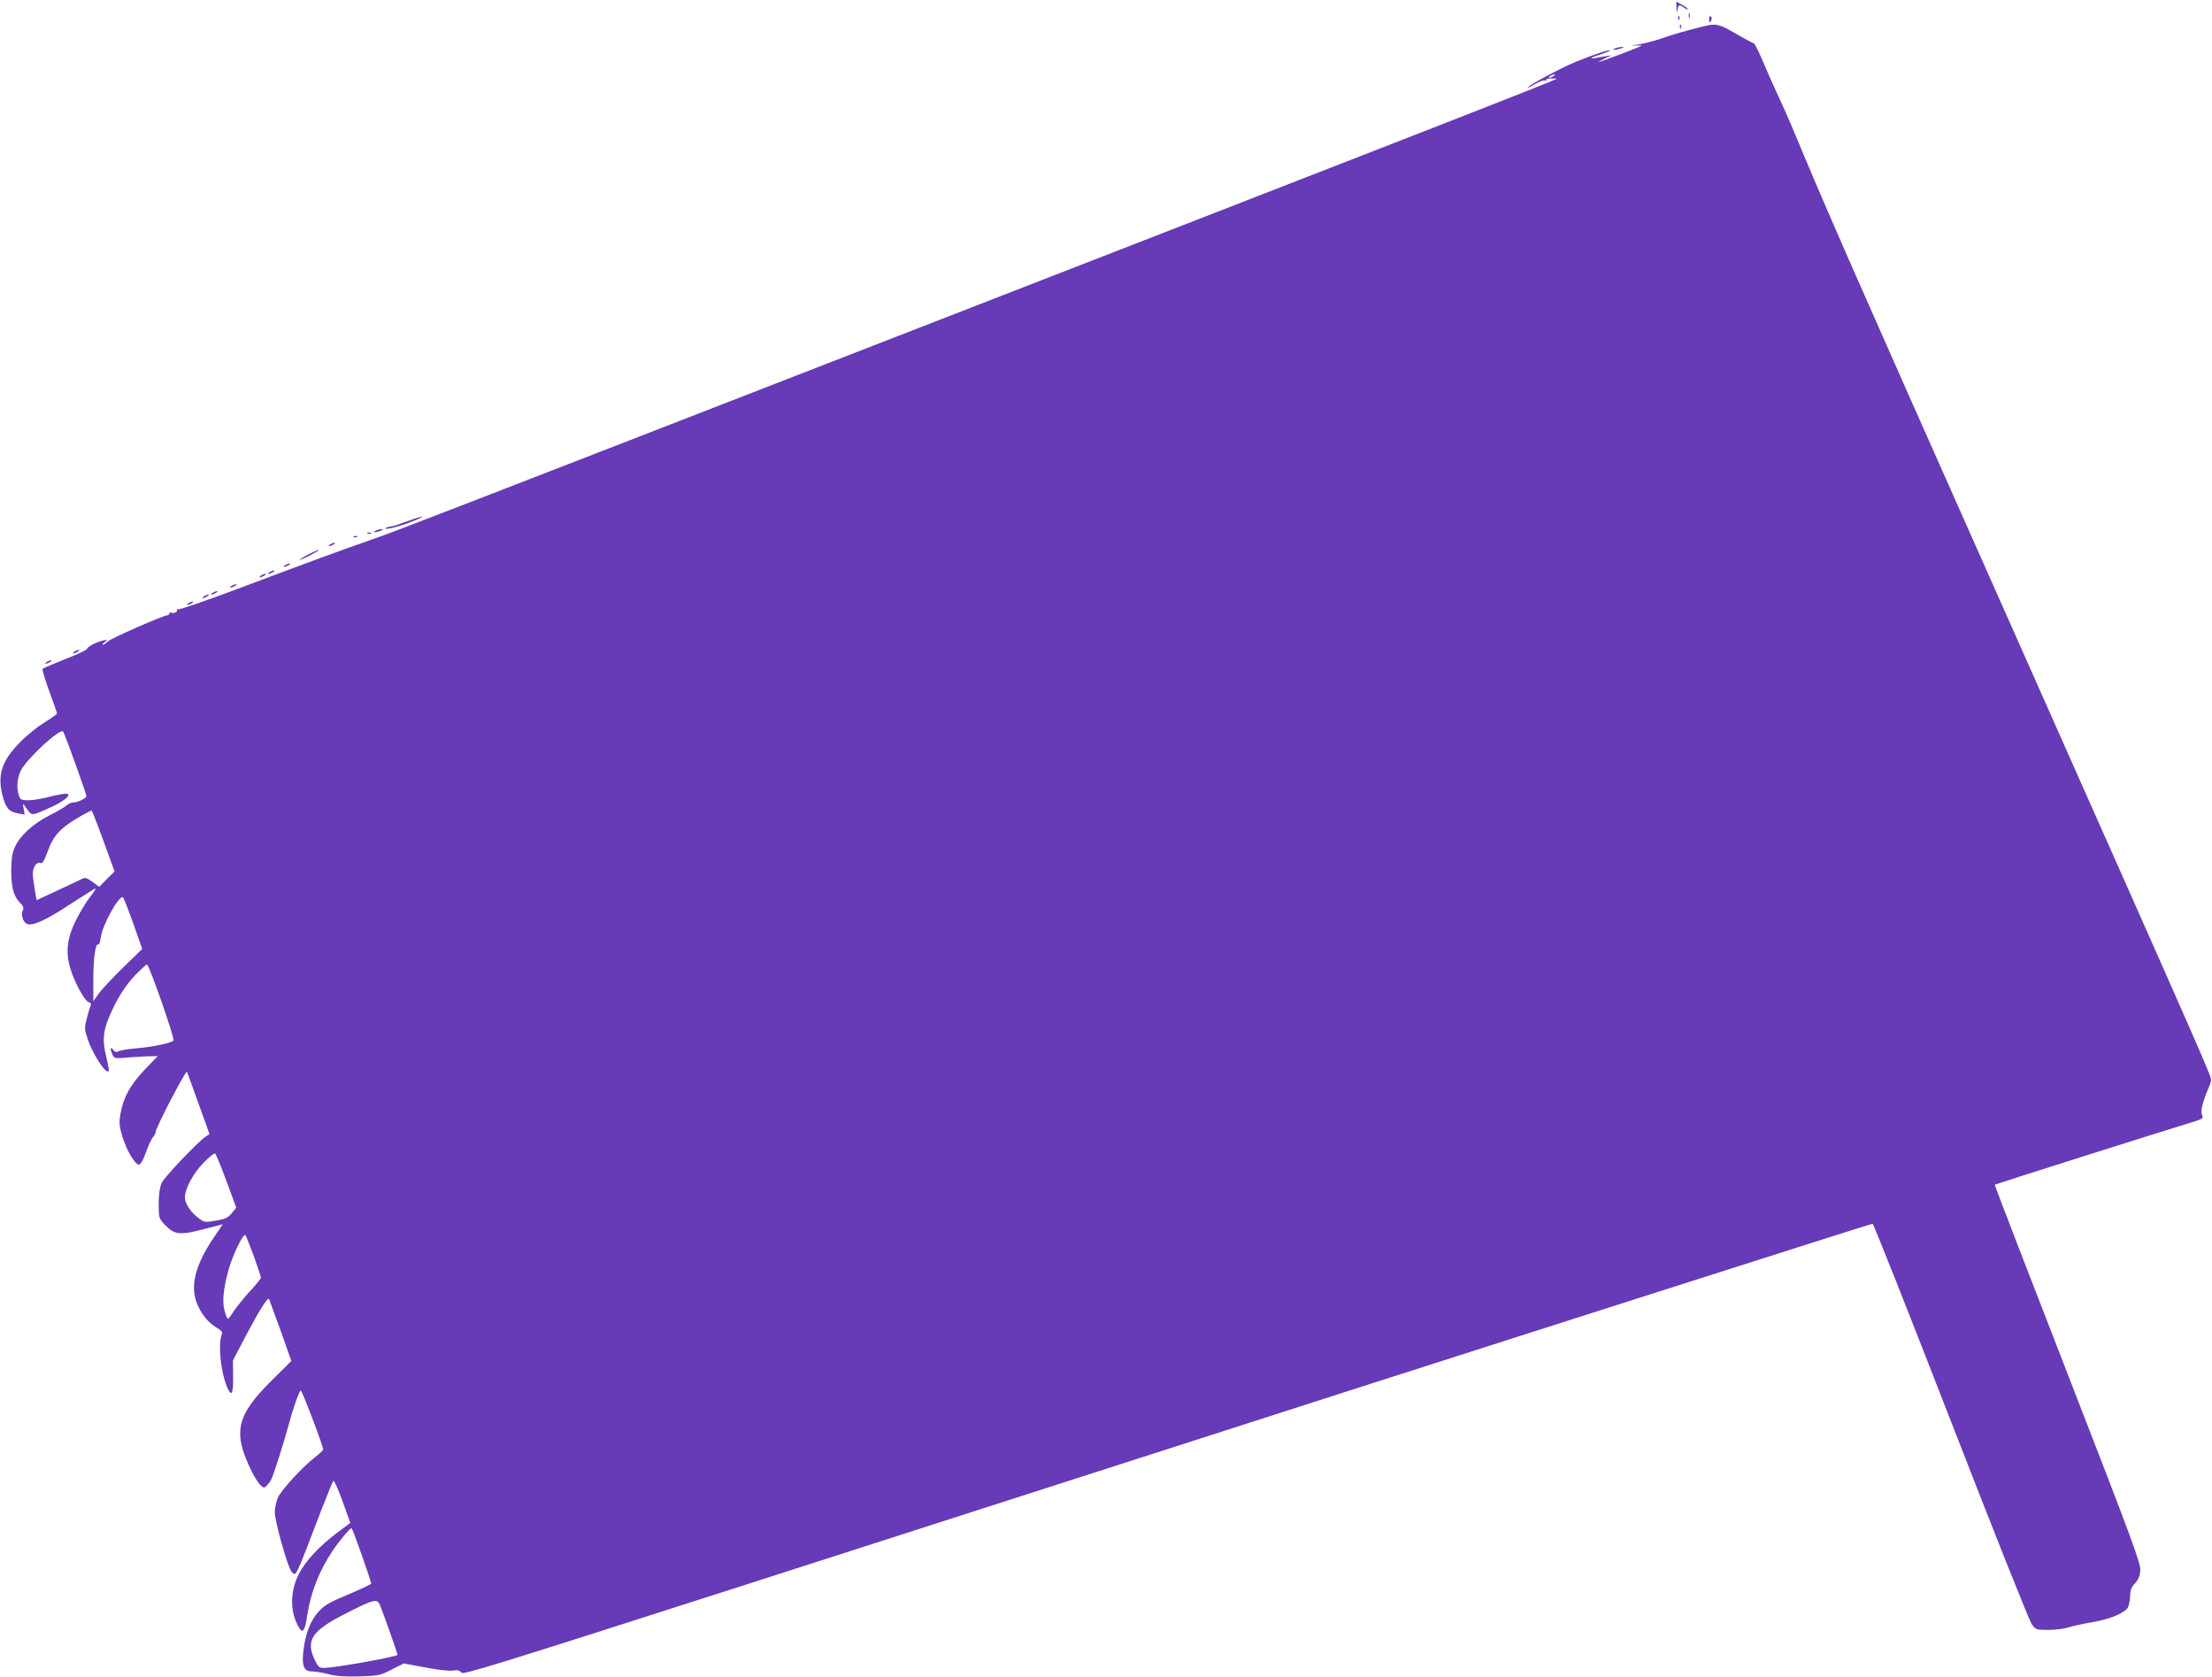 <?xml version="1.0" standalone="no"?>
<!DOCTYPE svg PUBLIC "-//W3C//DTD SVG 20010904//EN"
 "http://www.w3.org/TR/2001/REC-SVG-20010904/DTD/svg10.dtd">
<svg version="1.0" xmlns="http://www.w3.org/2000/svg"
 width="1280pt" height="970pt" viewBox="0 0 1280 970"
 preserveAspectRatio="xMidYMid meet">
<g transform="translate(0,970) scale(0.1,-0.1)"
fill="#673ab7" stroke="none">
<path d="M9701 9653 c2 -30 3 -32 6 -10 5 32 10 33 42 10 14 -9 21 -11 17 -5
-4 7 -20 19 -37 27 l-29 16 1 -38z"/>
<path d="M9772 9610 c0 -14 2 -19 5 -12 2 6 2 18 0 25 -3 6 -5 1 -5 -13z"/>
<path d="M9711 9594 c0 -11 3 -14 6 -6 3 7 2 16 -1 19 -3 4 -6 -2 -5 -13z"/>
<path d="M9890 9591 c0 -25 6 -27 13 -6 4 8 2 17 -3 20 -6 4 -10 -3 -10 -14z"/>
<path d="M9721 9544 c0 -11 3 -14 6 -6 3 7 2 16 -1 19 -3 4 -6 -2 -5 -13z"/>
<path d="M9855 9547 c-93 -23 -175 -46 -245 -71 -41 -14 -104 -30 -140 -35
-36 -6 -43 -8 -16 -5 27 2 47 2 44 -1 -6 -6 -240 -95 -248 -94 -3 0 13 9 35
20 l40 19 -40 -6 c-22 -3 -48 -8 -57 -11 -10 -2 -18 -2 -18 1 0 3 25 13 55 22
30 10 53 19 51 22 -6 6 -94 -24 -196 -65 -84 -34 -280 -139 -280 -150 0 -2 20
7 45 22 25 14 50 23 57 19 6 -4 8 -3 5 2 -3 6 9 10 28 10 19 0 33 -1 32 -2
-10 -10 -689 -275 -4122 -1609 -2398 -932 -2597 -1009 -2735 -1057 -156 -54
-372 -133 -770 -283 -184 -69 -340 -123 -348 -120 -7 2 -11 1 -8 -4 7 -11 -22
-23 -35 -15 -5 3 -9 0 -9 -5 0 -6 -6 -11 -12 -11 -23 0 -323 -132 -344 -151
-11 -11 -24 -19 -29 -19 -5 0 0 7 11 15 18 14 17 15 -11 9 -38 -9 -90 -36 -92
-49 -1 -5 -57 -32 -125 -58 -68 -27 -126 -52 -131 -56 -4 -4 13 -62 38 -130
25 -67 45 -125 45 -129 0 -4 -33 -27 -73 -52 -39 -24 -102 -74 -138 -111 -108
-109 -135 -190 -105 -310 20 -75 37 -95 90 -105 l39 -7 -6 34 c-6 31 -5 32 8
14 41 -58 32 -57 130 -14 91 39 144 81 111 87 -9 2 -52 -6 -96 -17 -44 -12
-100 -21 -125 -21 -40 0 -47 3 -55 26 -16 42 -11 102 11 147 36 69 225 244
244 225 8 -7 135 -361 135 -374 0 -13 -53 -38 -79 -37 -9 0 -25 -7 -36 -17
-11 -10 -56 -36 -100 -58 -95 -49 -169 -117 -198 -181 -16 -35 -21 -67 -22
-136 0 -100 14 -151 51 -188 19 -20 23 -30 16 -44 -12 -23 -1 -63 21 -77 29
-18 111 18 257 115 75 49 139 89 143 89 4 0 -11 -23 -33 -51 -22 -28 -58 -88
-81 -134 -69 -139 -64 -240 19 -399 20 -38 44 -71 55 -74 12 -3 16 -10 11 -21
-4 -9 -14 -42 -22 -74 -14 -54 -14 -61 7 -123 31 -94 122 -224 121 -171 -1 6
-7 39 -15 72 -23 93 -19 147 16 230 43 103 95 186 158 250 30 30 57 55 61 55
13 0 163 -431 154 -440 -15 -15 -124 -38 -214 -45 -46 -4 -93 -11 -103 -17
-14 -7 -22 -5 -33 9 -16 21 -18 4 -3 -29 10 -22 13 -23 92 -16 45 3 102 7 126
7 l44 1 -75 -78 c-84 -88 -125 -162 -141 -257 -9 -52 -7 -70 11 -130 25 -83
76 -168 98 -163 8 2 25 32 39 72 13 37 31 76 39 85 9 10 16 24 17 32 1 26 176
362 181 348 3 -8 34 -92 68 -187 l62 -173 -23 -16 c-43 -28 -242 -237 -254
-268 -13 -31 -19 -87 -16 -164 1 -36 7 -50 39 -81 54 -54 84 -57 219 -22 l112
29 -48 -71 c-113 -166 -144 -290 -98 -395 25 -57 63 -103 104 -128 33 -19 42
-30 37 -42 -23 -55 -8 -215 30 -306 25 -60 36 -42 35 59 l-1 95 72 138 c78
148 131 233 137 217 2 -5 32 -87 67 -183 l62 -175 -116 -115 c-205 -204 -225
-301 -110 -531 15 -30 37 -63 48 -73 18 -17 21 -17 36 -2 9 9 20 24 25 34 13
23 74 217 101 316 25 94 60 194 70 200 7 4 130 -321 130 -341 -1 -5 -21 -25
-46 -44 -73 -56 -194 -188 -215 -233 -10 -23 -19 -61 -19 -85 0 -54 75 -320
97 -345 27 -29 17 -50 173 358 34 88 65 163 69 168 4 4 28 -49 53 -118 l45
-126 -71 -53 c-107 -80 -189 -167 -227 -243 -45 -89 -51 -189 -17 -273 34 -80
50 -73 65 29 19 133 71 267 150 382 42 62 102 133 108 127 8 -8 115 -312 113
-320 -2 -5 -62 -33 -133 -63 -110 -46 -137 -61 -172 -100 -47 -51 -76 -127
-88 -230 -9 -84 4 -115 49 -115 19 0 62 -7 97 -16 45 -12 95 -15 179 -13 112
4 121 6 187 40 l69 35 124 -23 c71 -14 141 -22 162 -18 28 4 39 1 47 -12 8
-15 176 37 1638 506 3459 1113 4057 1304 5269 1691 688 220 1255 400 1260 400
5 0 209 -514 453 -1142 244 -629 455 -1158 468 -1175 23 -32 26 -33 97 -33 40
0 92 7 117 15 24 8 86 21 138 30 94 16 175 48 202 81 7 9 14 39 15 66 1 38 6
54 28 77 19 20 28 42 31 73 4 41 -39 157 -420 1138 -234 601 -424 1094 -422
1096 3 3 947 302 1102 349 110 34 106 31 96 58 -8 20 7 78 39 152 5 11 11 29
14 40 6 22 40 -55 -1216 2770 -888 1996 -1005 2262 -1210 2755 -17 41 -52 120
-78 175 -26 55 -66 146 -90 203 -24 56 -47 102 -52 102 -5 0 -51 25 -103 55
-97 57 -115 61 -190 42z m-865 -287 c-8 -5 -19 -10 -25 -10 -5 0 -3 5 5 10 8
5 20 10 25 10 6 0 3 -5 -5 -10z m-8391 -4426 l64 -176 -45 -44 -44 -45 -39 29
c-36 25 -42 27 -65 15 -14 -7 -77 -37 -142 -67 l-116 -54 -11 62 c-6 35 -11
76 -11 92 0 38 22 69 43 61 13 -5 22 10 44 70 29 78 57 113 128 163 41 28 116
70 125 70 3 0 34 -79 69 -176z m171 -474 l53 -150 -111 -108 c-60 -59 -124
-127 -141 -151 l-31 -44 0 129 c0 125 13 210 29 199 5 -2 11 18 15 45 9 67 98
230 126 230 4 0 31 -68 60 -150z m540 -1492 l57 -155 -26 -32 c-22 -27 -37
-34 -92 -43 -64 -11 -66 -11 -102 16 -45 34 -77 84 -77 119 0 49 49 140 108
200 31 31 61 56 66 54 5 -2 34 -73 66 -159z m159 -436 c22 -63 41 -118 41
-124 0 -5 -29 -42 -66 -81 -36 -40 -77 -91 -92 -114 -15 -24 -30 -43 -33 -43
-4 0 -12 20 -19 45 -15 52 -8 126 21 233 22 84 87 219 99 206 4 -5 26 -60 49
-122z m730 -2019 c30 -76 101 -278 101 -287 0 -11 -365 -76 -426 -76 -26 0
-33 6 -52 45 -55 113 -18 170 171 266 172 88 189 92 206 52z"/>
<path d="M9345 9420 c-25 -11 1 -11 35 0 20 6 21 8 5 8 -11 0 -29 -3 -40 -8z"/>
<path d="M2370 6689 c-30 -10 -62 -22 -70 -25 -8 -4 -26 -8 -39 -10 -13 -1
-26 -6 -29 -9 -13 -13 67 5 133 30 102 39 106 50 5 14z"/>
<path d="M2175 6630 c-13 -5 -14 -9 -5 -9 8 0 24 4 35 9 13 5 14 9 5 9 -8 0
-24 -4 -35 -9z"/>
<path d="M2128 6613 c7 -3 16 -2 19 1 4 3 -2 6 -13 5 -11 0 -14 -3 -6 -6z"/>
<path d="M2048 6593 c7 -3 16 -2 19 1 4 3 -2 6 -13 5 -11 0 -14 -3 -6 -6z"/>
<path d="M1910 6550 c-8 -5 -10 -10 -5 -10 6 0 17 5 25 10 8 5 11 10 5 10 -5
0 -17 -5 -25 -10z"/>
<path d="M1780 6490 c-30 -16 -50 -29 -45 -29 6 0 35 13 65 29 30 16 51 29 45
29 -5 0 -35 -13 -65 -29z"/>
<path d="M1650 6430 c-8 -5 -10 -10 -5 -10 6 0 17 5 25 10 8 5 11 10 5 10 -5
0 -17 -5 -25 -10z"/>
<path d="M1560 6390 c-8 -5 -10 -10 -5 -10 6 0 17 5 25 10 8 5 11 10 5 10 -5
0 -17 -5 -25 -10z"/>
<path d="M1510 6370 c-8 -5 -10 -10 -5 -10 6 0 17 5 25 10 8 5 11 10 5 10 -5
0 -17 -5 -25 -10z"/>
<path d="M1340 6310 c-8 -5 -10 -10 -5 -10 6 0 17 5 25 10 8 5 11 10 5 10 -5
0 -17 -5 -25 -10z"/>
<path d="M1230 6270 c-8 -5 -10 -10 -5 -10 6 0 17 5 25 10 8 5 11 10 5 10 -5
0 -17 -5 -25 -10z"/>
<path d="M1180 6250 c-8 -5 -10 -10 -5 -10 6 0 17 5 25 10 8 5 11 10 5 10 -5
0 -17 -5 -25 -10z"/>
<path d="M1090 6210 c-8 -5 -10 -10 -5 -10 6 0 17 5 25 10 8 5 11 10 5 10 -5
0 -17 -5 -25 -10z"/>
<path d="M430 5930 c-8 -5 -10 -10 -5 -10 6 0 17 5 25 10 8 5 11 10 5 10 -5 0
-17 -5 -25 -10z"/>
<path d="M270 5870 c-8 -5 -10 -10 -5 -10 6 0 17 5 25 10 8 5 11 10 5 10 -5 0
-17 -5 -25 -10z"/>
</g>
</svg>
